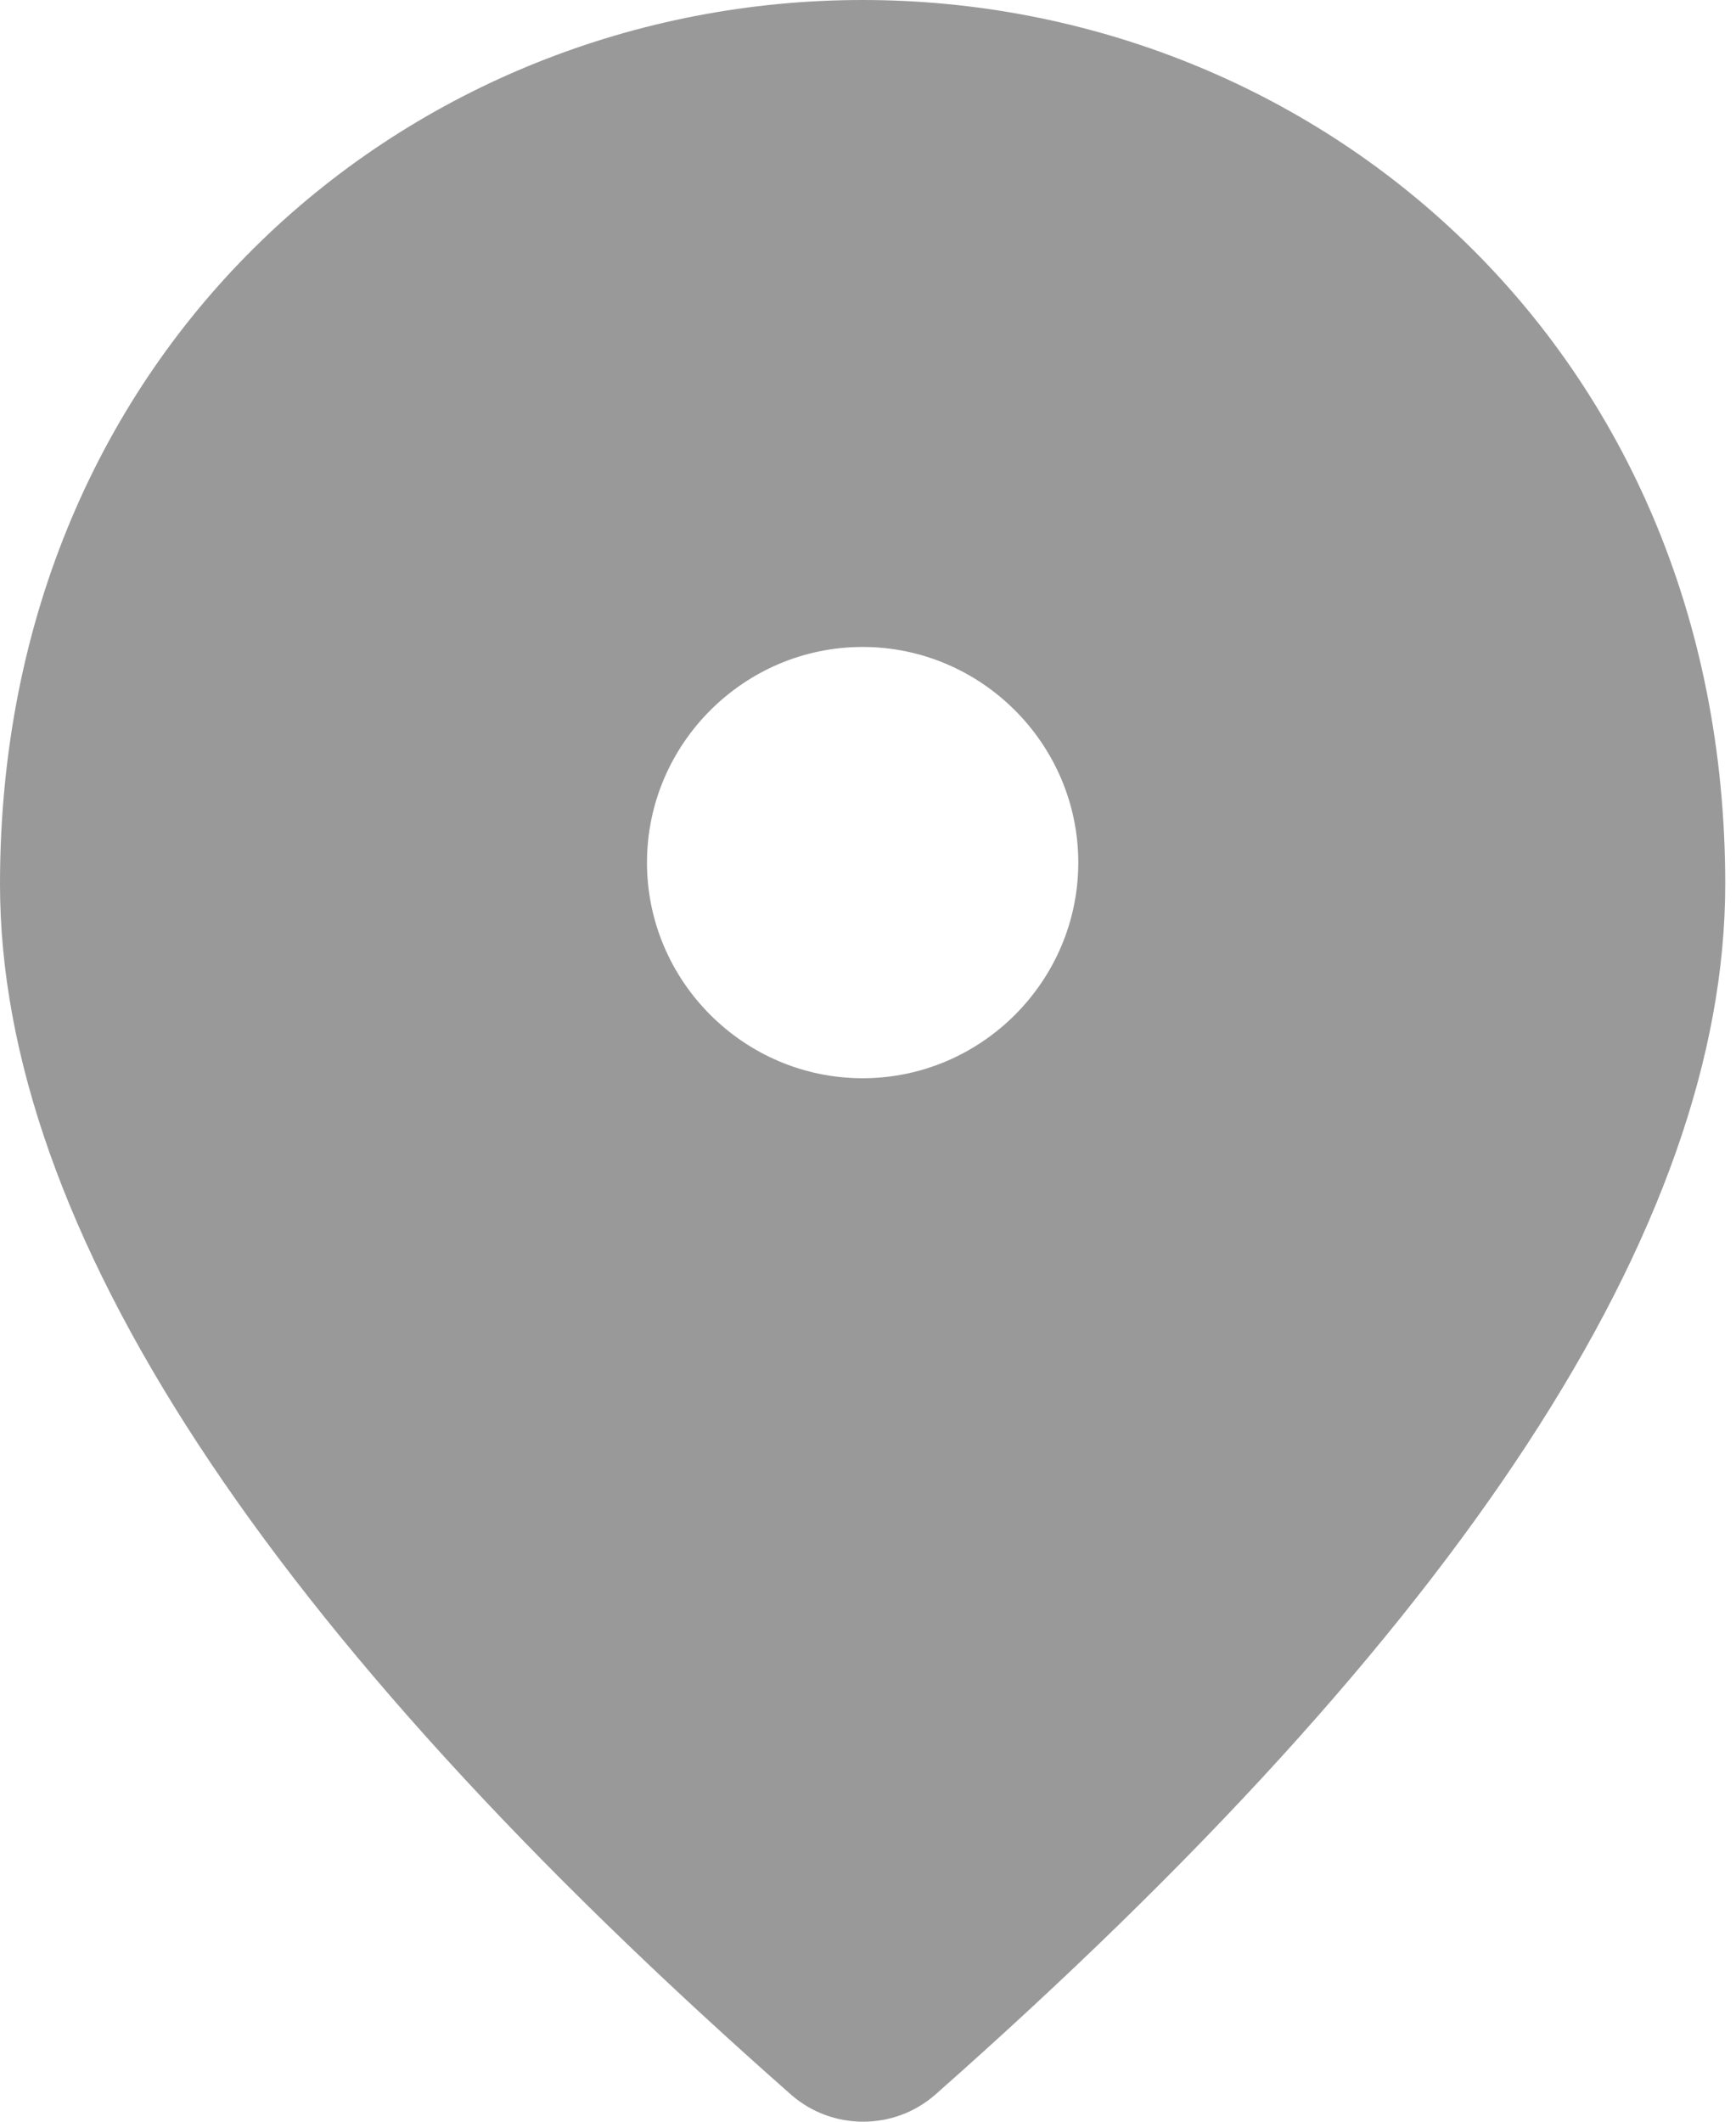<?xml version="1.0" encoding="UTF-8"?> <svg xmlns="http://www.w3.org/2000/svg" width="54" height="66" viewBox="0 0 54 66" fill="none"> <path d="M26.833 0C12.745 0 0 10.8 0 27.503C0 38.169 8.217 50.714 24.619 65.17C25.893 66.277 27.805 66.277 29.08 65.17C45.448 50.714 53.665 38.169 53.665 27.503C53.665 10.8 40.92 0 26.833 0ZM26.833 33.541C23.143 33.541 20.125 30.522 20.125 26.833C20.125 23.143 23.143 20.125 26.833 20.125C30.522 20.125 33.541 23.143 33.541 26.833C33.541 30.522 30.522 33.541 26.833 33.541Z" fill="#999999"></path> </svg> 